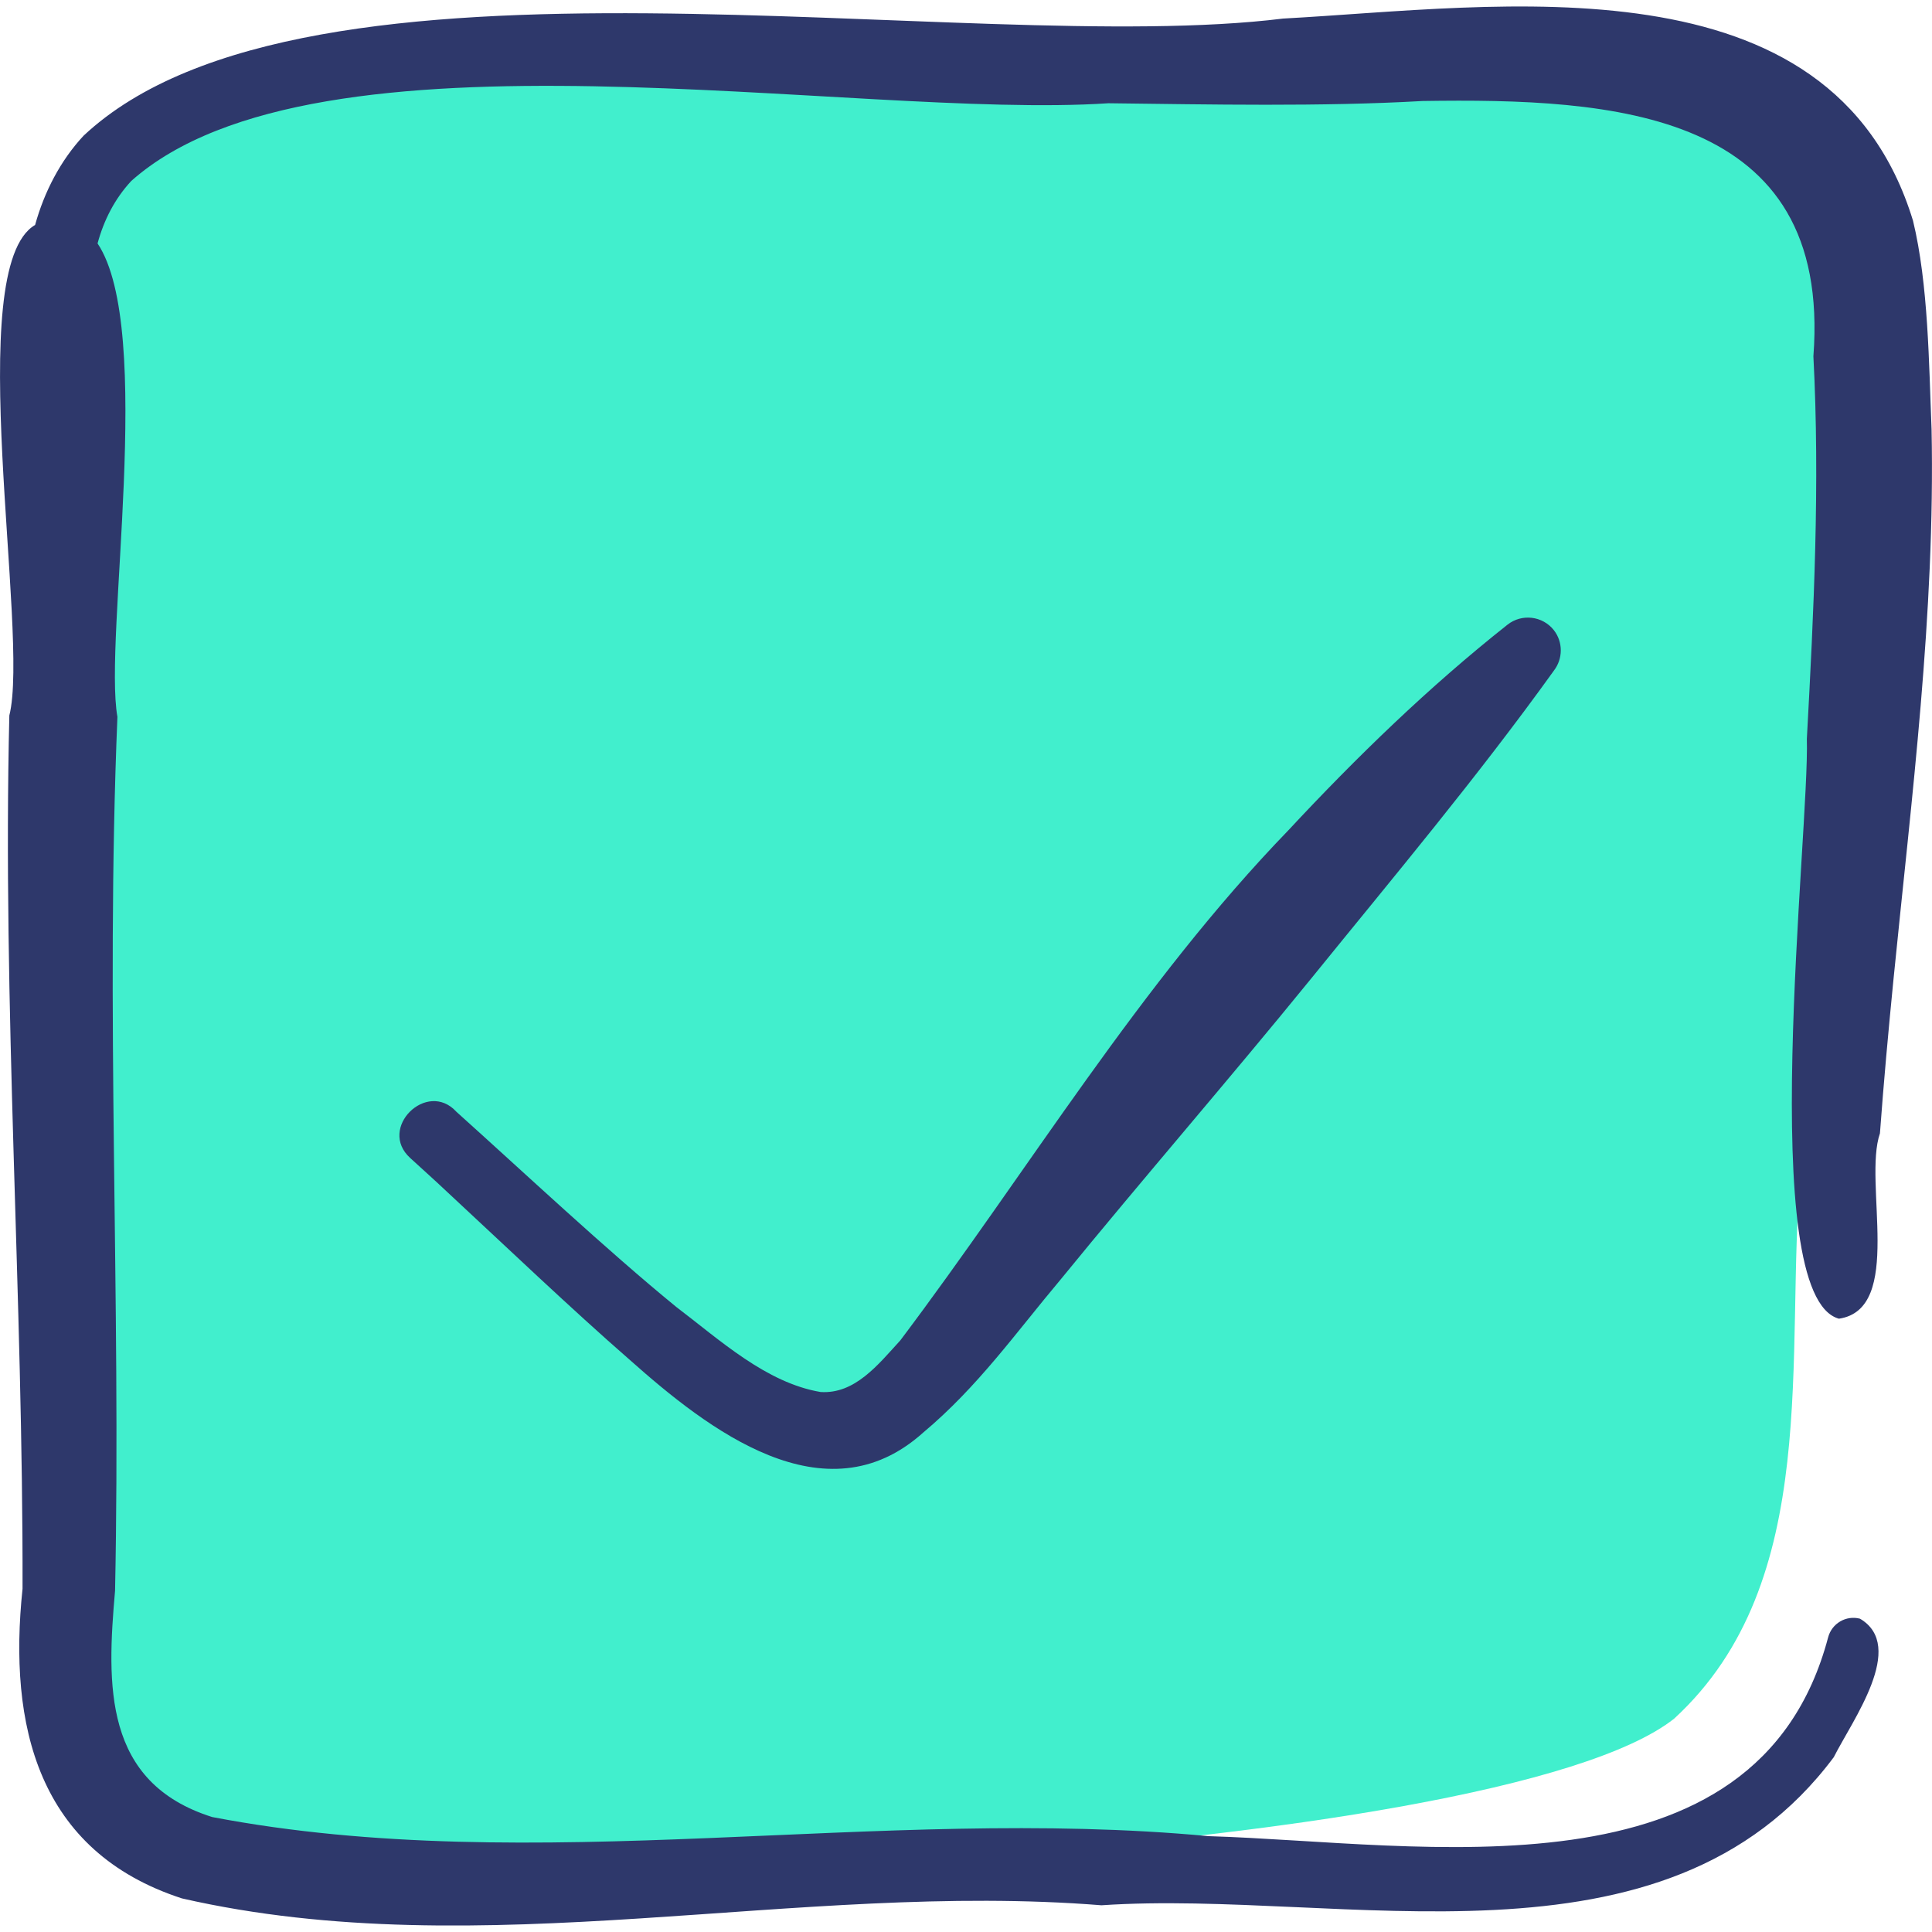 <svg width="18" height="18" viewBox="0 0 18 18" fill="none" xmlns="http://www.w3.org/2000/svg">
    <g clip-path="url(#clip0_93_25183)">
        <path d="M16.896 1.449C15.22 -0.153 12.31 0.755 10.184 0.731C7.487 0.714 3.426 -0.065 1.185 1.406C0.199 3.264 0.894 5.847 0.634 7.943C0.969 10.263 -0.449 16.169 2.002 17.179C4.158 17.743 13.943 17.322 15.598 16.012C16.989 14.733 16.624 12.613 16.777 10.907C16.685 7.796 17.56 4.457 16.896 1.449Z" fill="#41EFCD"/>
        <path d="M17.996 3.999C17.971 3.392 17.967 2.65 17.823 2.056C17.063 -0.429 13.966 0.064 11.954 0.173C8.999 0.539 2.862 -0.687 0.779 1.264C0.562 1.497 0.412 1.789 0.327 2.096C-0.359 2.494 0.279 5.904 0.087 6.666C0.022 9.366 0.216 12.098 0.21 14.802C0.076 16.073 0.35 17.25 1.695 17.687C4.494 18.326 7.425 17.524 10.262 17.751C12.506 17.599 15.513 18.479 17.085 16.371C17.258 16.028 17.765 15.338 17.329 15.081C17.199 15.047 17.066 15.125 17.032 15.256C16.369 17.755 13.242 17.166 11.26 17.107C8.183 16.818 4.988 17.504 1.977 16.929C0.96 16.608 0.995 15.697 1.072 14.82C1.128 12.098 0.981 9.407 1.094 6.679C0.963 5.949 1.445 3.071 0.909 2.268C0.967 2.053 1.068 1.853 1.223 1.686C2.961 0.141 7.952 1.12 10.326 0.962C11.272 0.973 12.311 0.995 13.254 0.941C15.028 0.914 17.069 1.026 16.895 3.32C16.957 4.504 16.899 5.701 16.834 6.883C16.86 7.758 16.349 12.072 17.133 12.286C17.741 12.196 17.357 11.017 17.515 10.559C17.55 10.081 17.594 9.603 17.641 9.126C17.809 7.439 18.031 5.708 17.996 3.999Z" fill="#2E386B"/>
        <path d="M14.045 5.82C13.312 6.4 12.641 7.051 12.004 7.735C10.62 9.166 9.578 10.909 8.388 12.488C8.18 12.716 7.964 12.99 7.645 12.969C7.137 12.883 6.706 12.484 6.3 12.176C5.65 11.645 4.881 10.923 4.252 10.358C3.978 10.057 3.516 10.512 3.822 10.789C3.935 10.893 4.05 10.995 4.162 11.101C4.69 11.591 5.328 12.2 5.869 12.671C6.593 13.315 7.687 14.168 8.6 13.348C9.111 12.92 9.462 12.42 9.879 11.924C10.655 10.973 11.448 10.061 12.219 9.113C12.986 8.167 13.763 7.242 14.478 6.247C14.561 6.138 14.565 5.983 14.476 5.87C14.371 5.738 14.178 5.715 14.045 5.82Z" fill="#2E386B"/>
    </g>
    <defs>
        <clipPath id="clip0_93_25183">
            <rect width="18" height="18" fill="white"/>
        </clipPath>
    </defs>
</svg>
